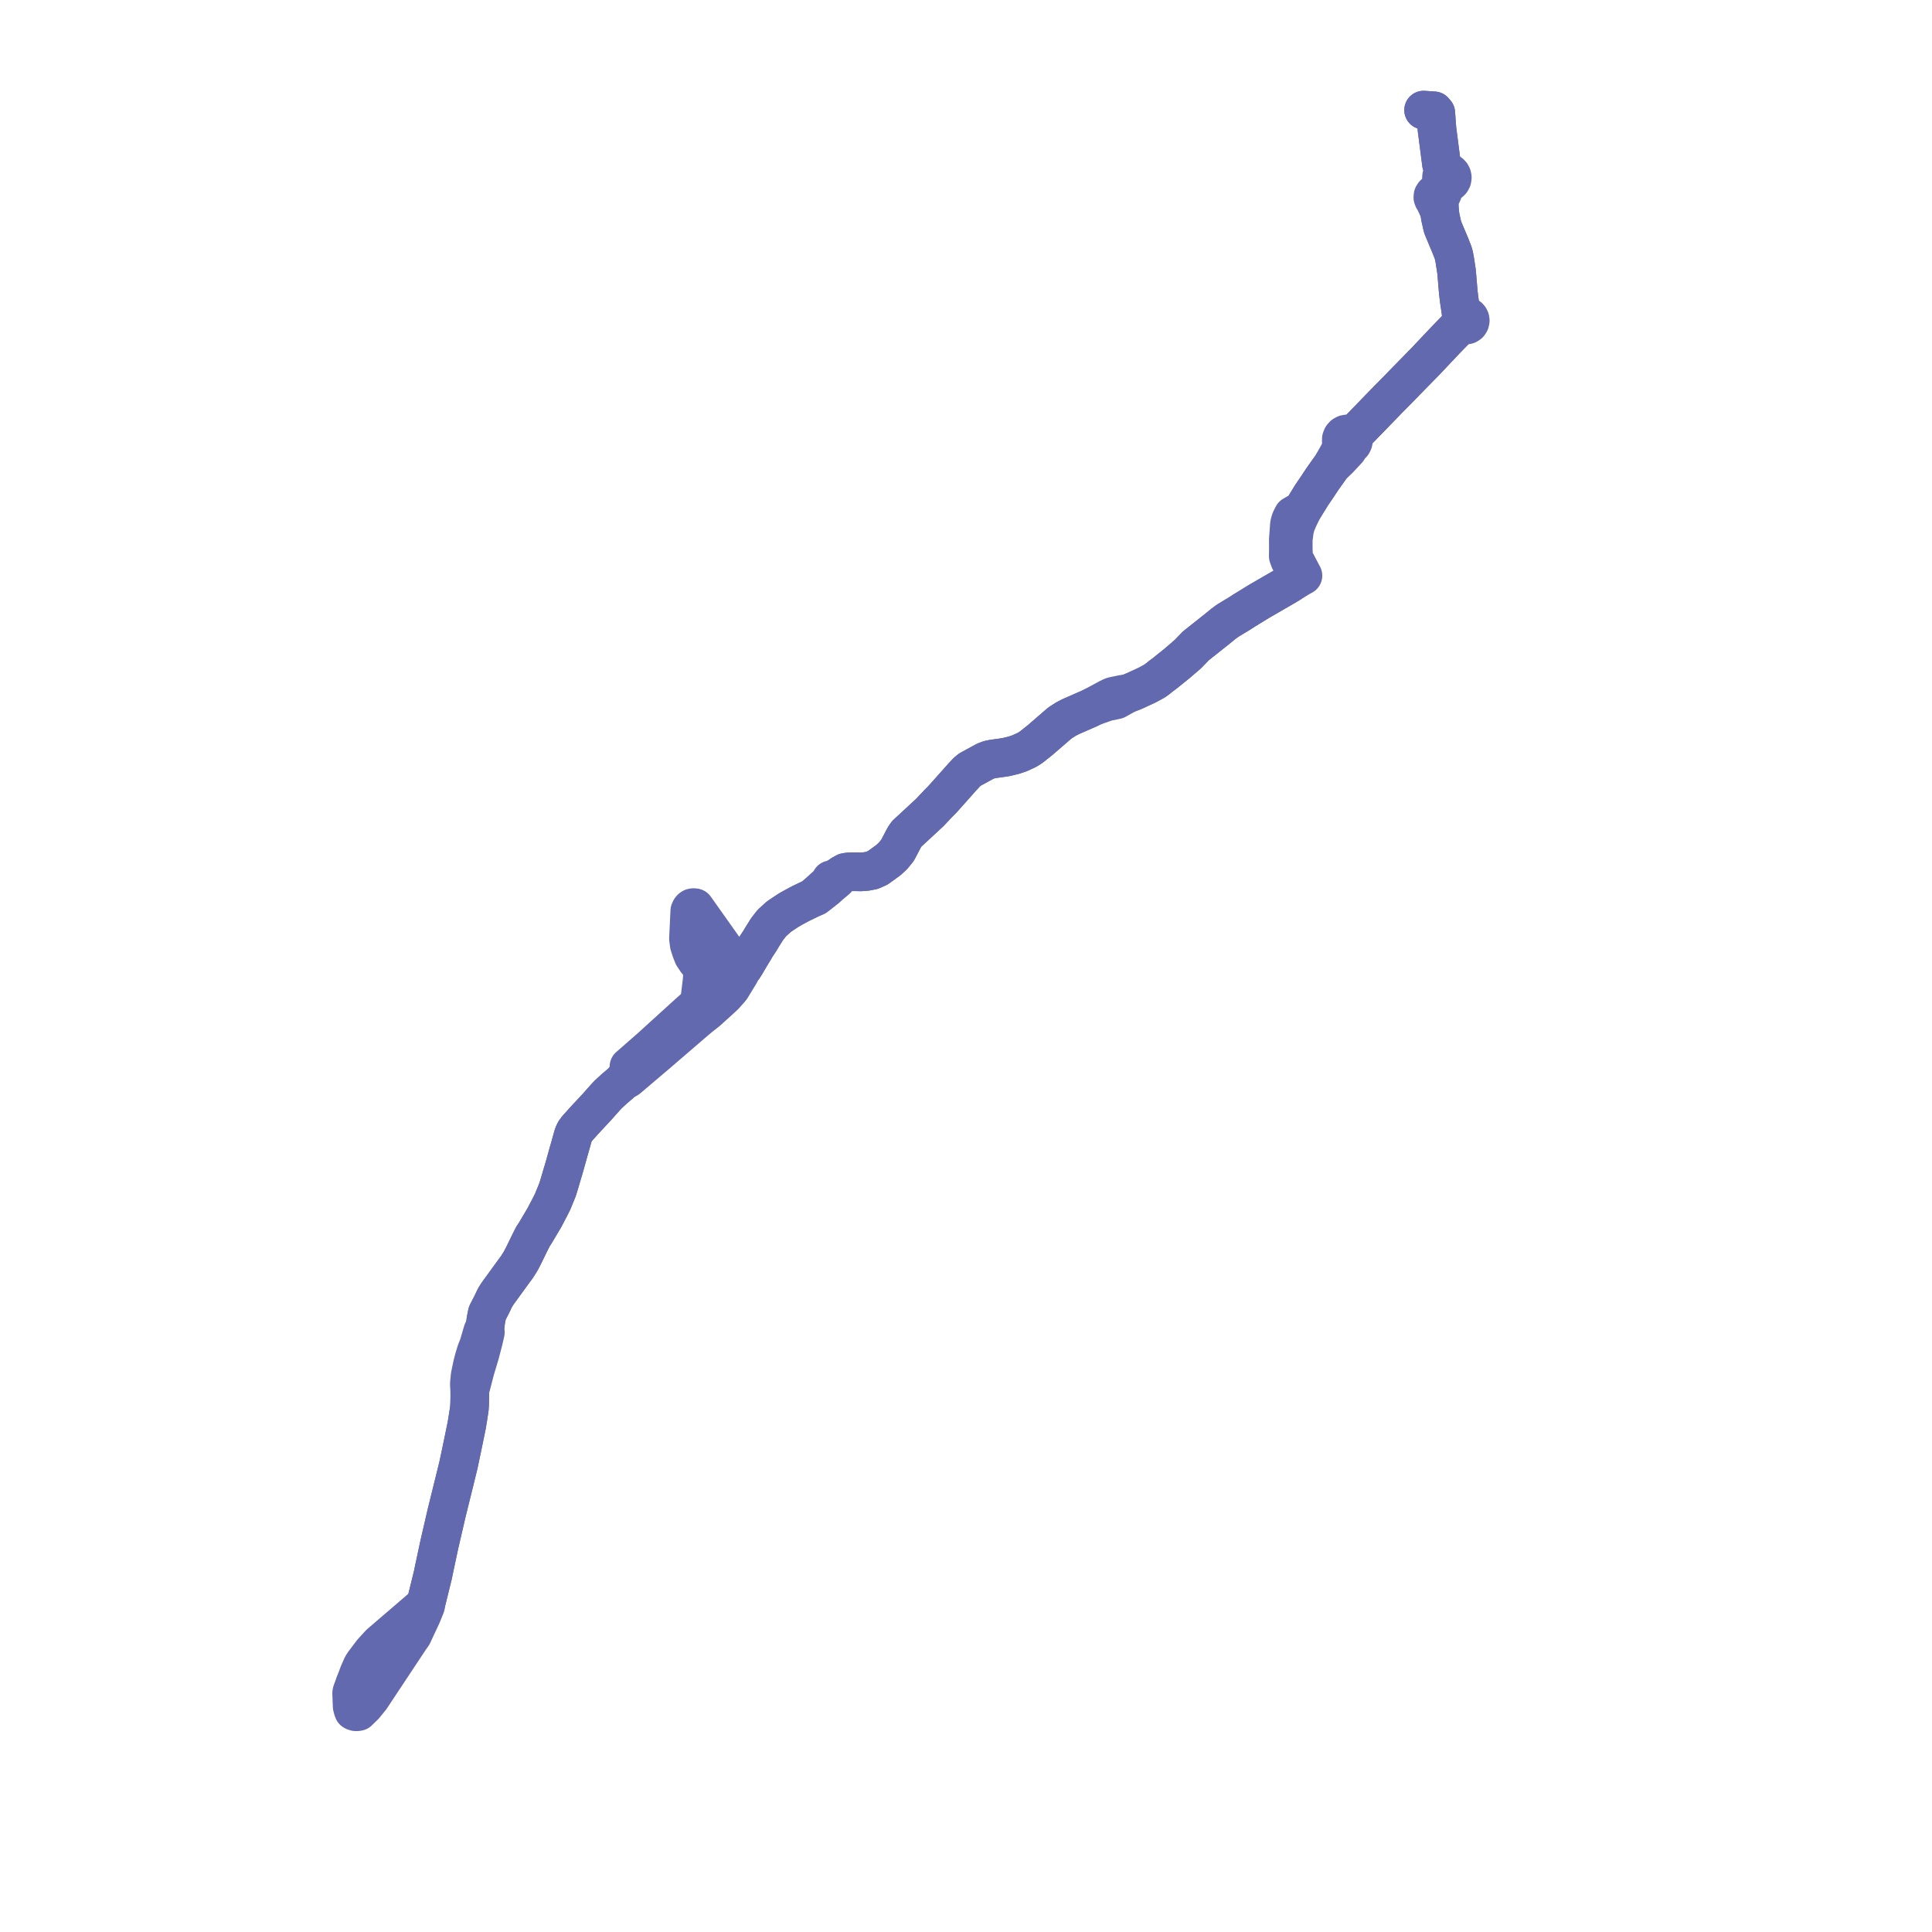     
<svg width="350.935" height="350.935" version="1.1"
     xmlns="http://www.w3.org/2000/svg">

  <title>Plan de ligne</title>
  <desc>Du 2014-08-31 au 9999-01-01</desc>

<path d='M 258.589 20 L 260.478 20.13 L 260.799 20.512 L 260.837 21.017 L 260.869 21.449 L 260.924 22.236 L 261.024 23.517 L 261.295 25.607 L 261.367 26.165 L 261.481 27.044 L 261.834 29.769 L 262.157 30.583 L 262.247 30.881 L 262.007 31.691 L 261.859 32.014 L 261.831 32.371 L 261.926 32.714 L 261.964 33.291 L 261.938 34.054 L 261.85 34.455 L 261.698 34.777 L 261.247 35.136 L 261.022 35.069 L 260.787 35.083 L 260.488 35.242 L 260.3 35.528 L 260.268 35.87 L 260.374 36.148 L 260.494 36.289 L 261.013 37.378 L 261.505 38.527 L 261.622 39.404 L 261.703 39.757 L 261.975 40.978 L 262.08 41.356 L 262.944 43.419 L 263.419 44.538 L 263.989 46.003 L 264.115 46.519 L 264.205 46.999 L 264.239 47.157 L 264.263 47.313 L 264.574 49.327 L 264.895 53.138 L 265.061 54.512 L 265.234 55.661 L 265.287 56.015 L 265.346 56.641 L 265.358 56.768 L 265.563 57.747 L 265.454 57.98 L 265.419 58.236 L 265.463 58.491 L 265.58 58.72 L 264.879 59.413 L 263.795 60.518 L 262.702 61.641 L 260.442 64.033 L 258.935 65.628 L 255.192 69.451 L 254.177 70.503 L 253.234 71.455 L 252.933 71.763 L 252.804 71.893 L 252.208 72.49 L 250.063 74.704 L 246.987 77.877 L 246.203 78.527 L 245.495 79.119 L 245.152 78.896 L 244.752 78.814 L 244.38 78.874 L 244.049 79.056 L 243.796 79.341 L 243.647 79.715 L 243.636 80.119 L 243.763 80.5 L 243.544 81.47 L 243.193 82.338 L 241.866 84.683 L 241.075 85.792 L 241.01 85.888 L 240.904 86.031 L 240.185 87.047 L 239.288 88.408 L 238.89 88.991 L 238.228 89.963 L 237.426 91.27 L 236.614 92.594 L 234.851 93.624 L 234.463 94.389 L 234.454 94.42 L 234.336 94.764 L 234.214 95.274 L 234.016 98.034 L 234.024 99.603 L 234.014 100.374 L 234.004 101.032 L 234.274 101.769 L 235.203 102.822 L 235.315 103.045 L 235.415 103.243 L 235.542 103.496 L 235.515 103.966 L 235.41 104.404 L 235.08 104.875 L 234.452 105.429 L 234.236 106.016 L 234.04 106.135 L 233.725 106.318 L 233.183 106.64 L 232.324 107.137 L 228.726 109.22 L 226.246 110.742 L 225.949 110.924 L 225.054 111.504 L 223.002 112.74 L 222.231 113.31 L 221.149 114.193 L 220.211 114.938 L 217.23 117.306 L 215.724 118.858 L 214.167 120.193 L 213.764 120.538 L 211.58 122.298 L 210.821 122.864 L 210.324 123.271 L 209.715 123.71 L 208.948 124.132 L 208.316 124.468 L 206.043 125.518 L 204.706 126.045 L 204.012 126.09 L 202.165 126.471 L 201.862 126.588 L 201.322 126.855 L 199.561 127.808 L 198.859 128.187 L 198.553 128.353 L 198.456 128.4 L 197.716 128.763 L 197.128 129.014 L 194.456 130.186 L 193.628 130.617 L 192.52 131.326 L 190.802 132.814 L 190.239 133.301 L 188.89 134.467 L 187.595 135.492 L 187.298 135.727 L 186.811 136.04 L 186.524 136.211 L 185.222 136.818 L 184.197 137.164 L 182.913 137.48 L 182.132 137.614 L 180.327 137.864 L 179.661 138.003 L 178.975 138.265 L 176.172 139.792 L 175.656 140.216 L 174.783 141.149 L 174.342 141.645 L 172.655 143.544 L 171.126 145.255 L 170.448 145.928 L 168.939 147.537 L 164.695 151.47 L 164.299 152.037 L 163.027 154.456 L 162.19 155.482 L 161.346 156.256 L 160.007 157.224 L 159.446 157.63 L 158.394 158.098 L 157.306 158.306 L 156.329 158.373 L 155.384 158.347 L 154.701 158.347 L 154.09 158.38 L 153.565 158.466 L 152.942 158.805 L 152.369 159.213 L 151.836 159.49 L 151.209 159.776 L 150.924 159.809 L 150.661 160.362 L 148.696 162.13 L 147.582 163.093 L 145.439 164.122 L 143.974 164.911 L 143.374 165.253 L 142.941 165.528 L 141.48 166.5 L 140.202 167.664 L 139.351 168.751 L 138.507 170.091 L 138.015 170.912 L 137.236 172.087 L 137.04 172.457 L 136.562 173.228 L 136.223 173.803 L 135.389 175.216 L 134.985 175.84 L 134.626 176.153 L 134.091 175.789 L 133.349 174.963 L 132.488 173.74 L 132.278 173.385 L 131.412 172.185 L 128.986 168.76 L 126.241 164.885 L 125.98 164.858 L 125.753 164.891 L 125.562 165.016 L 125.445 165.155 L 125.298 165.464 L 125.287 165.664 L 125.222 167.026 L 125.055 170.499 L 125.204 171.622 L 125.584 172.773 L 125.91 173.599 L 126.556 174.571 L 127.412 175.526 L 127.651 176.561 L 127.512 178.271 L 127.247 180.459 L 127.157 181.177 L 126.861 182.393 L 126.344 182.905 L 125.027 184.073 L 118.088 190.378 L 116.269 191.968 L 114.248 193.734 L 114.421 194.497 L 114.314 194.95 L 114.199 195.142 L 113.747 195.539 L 113.273 196.326 L 111.553 197.804 L 110.828 198.47 L 110.523 198.757 L 110.418 198.856 L 110.32 198.96 L 109.998 199.302 L 108.443 201.057 L 107.927 201.61 L 106.704 202.919 L 106.344 203.31 L 104.835 204.978 L 104.424 205.54 L 104.168 206.084 L 103.879 207.091 L 103.515 208.404 L 103.291 209.166 L 103.062 209.987 L 102.597 211.655 L 102.326 212.597 L 102.109 213.306 L 101.679 214.78 L 101.294 216.039 L 101.186 216.317 L 101.001 216.769 L 100.787 217.29 L 100.526 217.928 L 100.358 218.336 L 100.141 218.756 L 99.822 219.39 L 98.904 221.143 L 97.887 222.86 L 97.253 223.931 L 96.869 224.514 L 96.796 224.626 L 96.213 225.782 L 95.618 227.007 L 95.163 227.943 L 94.678 228.887 L 94.348 229.441 L 93.857 230.213 L 93.606 230.533 L 92.371 232.235 L 90.467 234.855 L 90.378 234.978 L 89.937 235.667 L 89.623 236.322 L 89.333 236.934 L 88.512 238.528 L 88.263 239.757 L 88.151 240.649 L 88.053 241.294 L 87.682 241.82 L 86.951 244.315 L 86.76 244.806 L 86.543 245.367 L 86.484 245.518 L 86.123 246.701 L 85.863 247.676 L 85.791 247.992 L 85.393 249.905 L 85.247 251.435 L 85.329 252.487 L 85.338 253.629 L 85.311 254.99 L 85.29 255.322 L 85.255 255.86 L 85.159 256.505 L 84.95 257.854 L 84.774 258.908 L 84.418 260.649 L 84.14 262.007 L 83.283 266.088 L 82.727 268.35 L 82.019 271.22 L 81.552 273.112 L 81.116 274.878 L 80.706 276.649 L 80.651 276.885 L 79.76 280.745 L 78.743 285.529 L 78.654 285.991 L 78.118 288.17 L 77.403 291.078 L 77.092 291.503 L 76.585 292.052 L 75.806 292.723 L 70.565 297.22 L 69.098 298.479 L 68.857 298.716 L 67.59 300.108 L 66.592 301.43 L 66.131 302.039 L 65.798 302.54 L 65.182 303.935 L 64.446 305.912' fill='transparent' stroke='#6269ae' stroke-linecap='round' stroke-linejoin='round' stroke-width='7.019'/><path d='M 64.446 305.912 L 63.918 307.309 L 63.873 307.578 L 63.926 308.907 L 63.968 309.963 L 64.106 310.497 L 64.21 310.771 L 64.325 310.839 L 64.588 310.927 L 64.797 310.935 L 65.092 310.893 L 65.852 310.151 L 66.198 309.813 L 67.334 308.416 L 73.861 298.567 L 74.475 297.641 L 74.949 296.972 L 75.655 295.458 L 76.581 293.482 L 77.055 292.328 L 77.303 291.704 L 77.403 291.078 L 78.246 287.652 L 78.654 285.991 L 78.743 285.529 L 79.76 280.745 L 80.651 276.885 L 80.706 276.649 L 81.116 274.878 L 82.019 271.22 L 82.502 269.261 L 82.727 268.35 L 83.283 266.088 L 84.14 262.007 L 84.774 258.908 L 84.95 257.854 L 85.159 256.505 L 85.255 255.86 L 85.29 255.322 L 85.311 254.99 L 85.338 253.629 L 85.329 252.487 L 85.579 251.687 L 85.831 250.707 L 86.297 248.893 L 87.015 246.502 L 87.056 246.368 L 87.229 245.768 L 87.842 243.41 L 88.161 242 L 88.053 241.294 L 88.151 240.649 L 88.263 239.757 L 88.512 238.528 L 88.766 238.036 L 89.333 236.934 L 89.623 236.322 L 89.937 235.667 L 90.378 234.978 L 90.467 234.855 L 92.371 232.235 L 93.606 230.533 L 93.857 230.213 L 94.348 229.441 L 94.678 228.887 L 95.163 227.943 L 95.618 227.007 L 96.213 225.782 L 96.796 224.626 L 96.869 224.514 L 97.253 223.931 L 97.887 222.86 L 98.904 221.143 L 99.822 219.39 L 100.141 218.756 L 100.358 218.336 L 100.526 217.928 L 100.787 217.29 L 101.001 216.769 L 101.186 216.317 L 101.294 216.039 L 101.679 214.78 L 102.109 213.306 L 102.326 212.597 L 102.597 211.655 L 103.291 209.166 L 103.515 208.404 L 103.879 207.091 L 104.168 206.084 L 104.424 205.54 L 104.616 205.277 L 104.835 204.978 L 106.344 203.31 L 106.704 202.919 L 107.927 201.61 L 108.443 201.057 L 109.998 199.302 L 110.32 198.96 L 110.418 198.856 L 110.523 198.757 L 110.828 198.47 L 111.553 197.804 L 113.273 196.326 L 114.04 195.921 L 114.278 195.719 L 115.183 194.948 L 116.481 193.846 L 119.158 191.573 L 126.396 185.346 L 126.501 185.256 L 127.124 184.741 L 128.461 183.685 L 129.331 182.899 L 130.59 181.761 L 131.593 180.837 L 132.039 180.332 L 132.765 179.51 L 134.394 176.833 L 134.626 176.153 L 134.985 175.84 L 135.389 175.216 L 136.562 173.228 L 137.04 172.457 L 137.236 172.087 L 138.015 170.912 L 138.507 170.091 L 139.351 168.751 L 140.202 167.664 L 141.48 166.5 L 142.941 165.528 L 143.374 165.253 L 143.974 164.911 L 145.439 164.122 L 147.582 163.093 L 148.176 162.87 L 149.066 162.177 L 150.114 161.35 L 150.841 160.688 L 151.357 160.261 L 151.965 159.753 L 152.369 159.213 L 152.942 158.805 L 153.565 158.466 L 154.09 158.38 L 154.701 158.347 L 155.384 158.347 L 156.329 158.373 L 157.306 158.306 L 158.394 158.098 L 159.446 157.63 L 161.346 156.256 L 161.69 155.94 L 162.19 155.482 L 163.027 154.456 L 164.299 152.037 L 164.695 151.47 L 168.939 147.537 L 170.448 145.928 L 171.126 145.255 L 172.655 143.544 L 174.023 142.005 L 174.783 141.149 L 175.656 140.216 L 176.172 139.792 L 178.975 138.265 L 179.661 138.003 L 180.327 137.864 L 182.132 137.614 L 182.913 137.48 L 184.197 137.164 L 185.222 136.818 L 186.524 136.211 L 186.811 136.04 L 187.298 135.727 L 187.595 135.492 L 188.89 134.467 L 190.239 133.301 L 192.52 131.326 L 193.628 130.617 L 194.456 130.186 L 195.087 129.909 L 197.128 129.014 L 197.716 128.763 L 198.456 128.4 L 198.553 128.353 L 198.904 128.229 L 199.698 127.951 L 200.532 127.658 L 201.267 127.399 L 201.722 127.354 L 202.786 127.117 L 203.311 126.824 L 204.706 126.045 L 206.043 125.518 L 208.316 124.468 L 208.948 124.132 L 209.715 123.71 L 210.324 123.271 L 210.821 122.864 L 211.58 122.298 L 213.764 120.538 L 214.167 120.193 L 215.724 118.858 L 217.23 117.306 L 220.211 114.938 L 221.149 114.193 L 222.231 113.31 L 223.002 112.74 L 225.054 111.504 L 225.949 110.924 L 226.246 110.742 L 228.726 109.22 L 233.183 106.64 L 233.725 106.318 L 234.04 106.135 L 234.236 106.016 L 235.551 105.205 L 236.055 104.895 L 236.512 104.645 L 236.673 104.558 L 236.411 104.069 L 236.169 103.61 L 235.983 103.257 L 235.839 102.984 L 235.153 101.684 L 234.965 100.904 L 234.929 100.314 L 234.912 99.563 L 234.911 97.971 L 234.998 97.284 L 235.127 96.266 L 235.432 95.164 L 235.842 94.208 L 236.614 92.594 L 237.435 91.255 L 238.228 89.963 L 238.89 88.991 L 239.288 88.408 L 240.185 87.047 L 240.904 86.031 L 241.01 85.888 L 241.075 85.792 L 241.866 84.683 L 243.259 83.342 L 244.556 81.949 L 244.805 81.682 L 245.133 81.003 L 245.413 80.843 L 245.638 80.608 L 245.787 80.316 L 245.839 80.097 L 245.832 79.744 L 245.719 79.41 L 245.495 79.119 L 246.073 78.637 L 246.203 78.527 L 246.987 77.877 L 252.208 72.49 L 252.804 71.893 L 252.933 71.763 L 253.234 71.455 L 254.177 70.503 L 255.192 69.451 L 255.496 69.141 L 258.935 65.628 L 262.702 61.641 L 263.795 60.518 L 264.134 60.172 L 264.879 59.413 L 265.58 58.72 L 265.757 58.898 L 265.977 59.015 L 266.222 59.059 L 266.538 59.003 L 266.809 58.827 L 266.992 58.559 L 267.062 58.239 L 267.029 57.986 L 266.924 57.756 L 266.783 57.591 L 266.604 57.469 L 266.387 57.396 L 265.976 56.981 L 265.756 56.759 L 265.623 56.626 L 265.287 56.015 L 265.061 54.512 L 264.895 53.138 L 264.792 51.923 L 264.574 49.327 L 264.263 47.313 L 264.239 47.157 L 264.205 46.999 L 264.115 46.519 L 263.989 46.003 L 263.419 44.538 L 262.944 43.419 L 262.08 41.356 L 261.975 40.978 L 261.703 39.757 L 261.622 39.404 L 261.505 38.527 L 261.443 36.242 L 261.554 36.081 L 261.617 35.895 L 262.005 35.103 L 262.173 34.602 L 262.34 34.057 L 262.794 33.28 L 263.092 33.24 L 263.363 33.11 L 263.585 32.904 L 263.75 32.595 L 263.802 32.247 L 263.739 31.916 L 263.606 31.667 L 263.409 31.466 L 263.166 31.329 L 262.862 31.265 L 262.655 31.281 L 262.247 30.881 L 262.157 30.583 L 261.834 29.769 L 261.59 27.886 L 261.367 26.165 L 261.295 25.607 L 261.024 23.517 L 260.924 22.236 L 260.869 21.449 L 260.837 21.017 L 260.799 20.512 L 260.478 20.13 L 258.589 20' fill='transparent' stroke='#6269ae' stroke-linecap='round' stroke-linejoin='round' stroke-width='7.019'/>
</svg>
